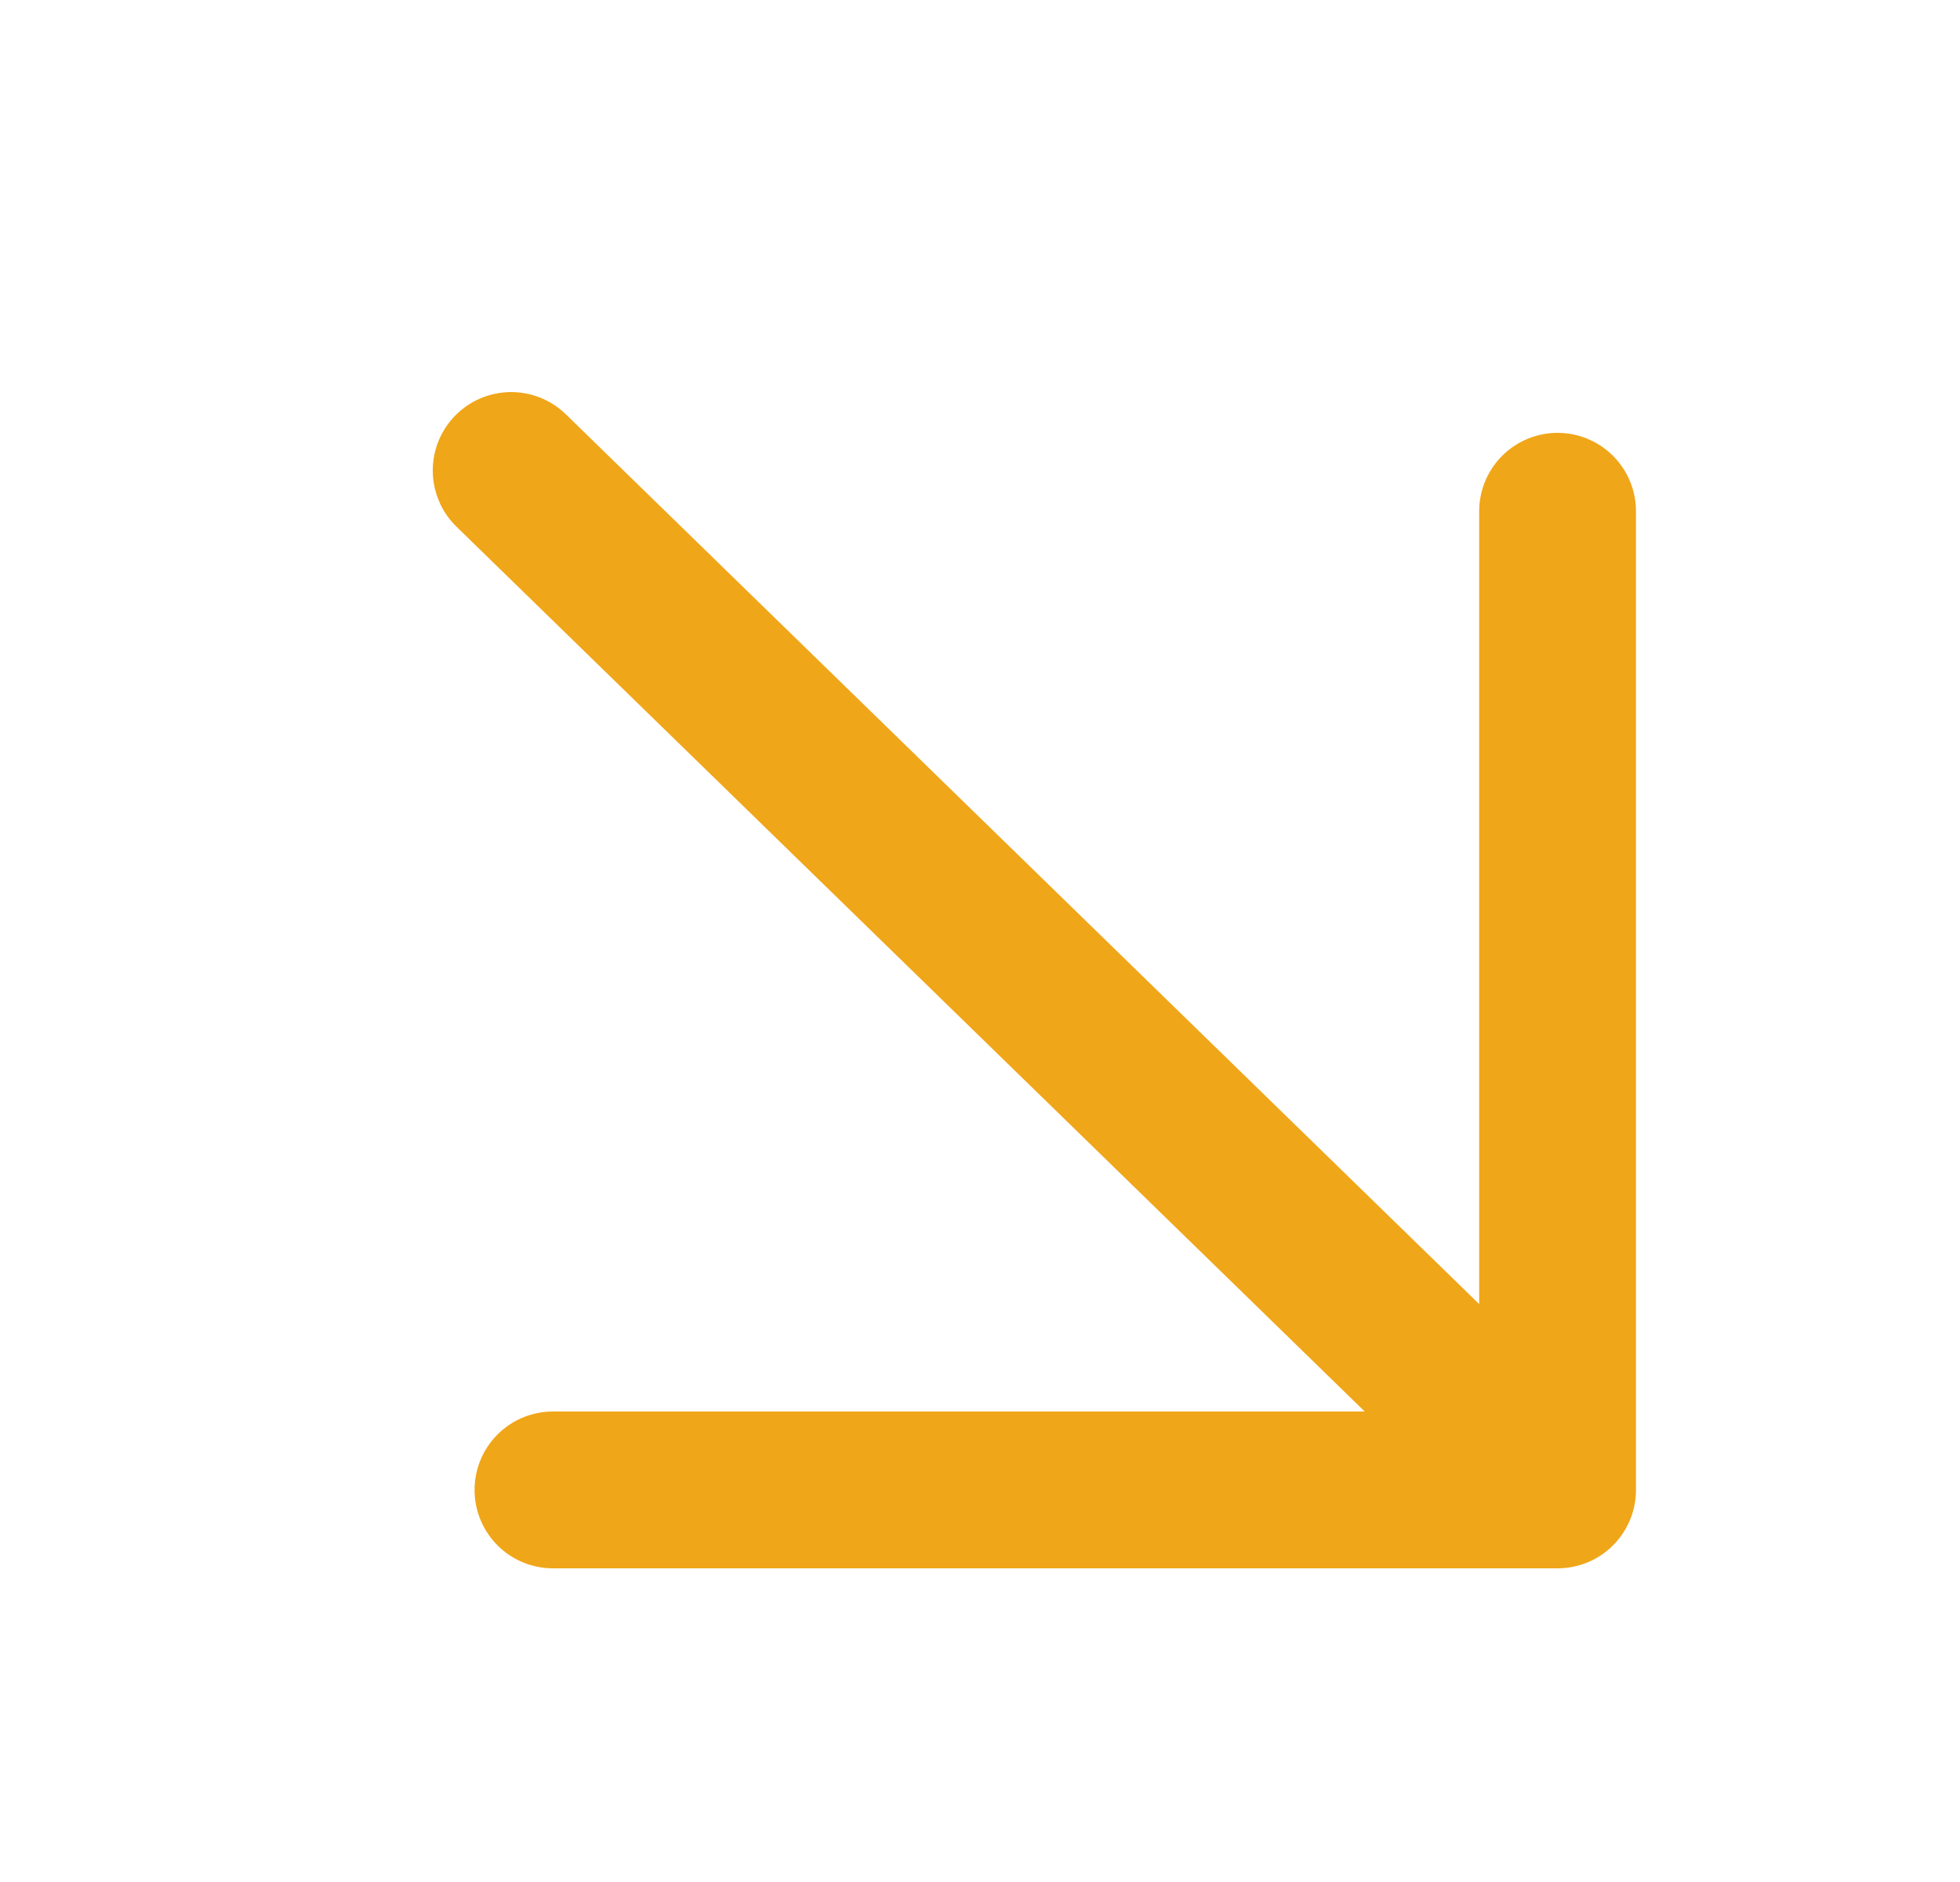 <svg width="25" height="24" viewBox="0 0 25 24" fill="none" xmlns="http://www.w3.org/2000/svg">
<path d="M6.52 6L19.867 19M19.867 19V6.52M19.867 19H7.053" stroke="#F0A619" stroke-width="2" stroke-linecap="round" stroke-linejoin="round"/>
</svg>
